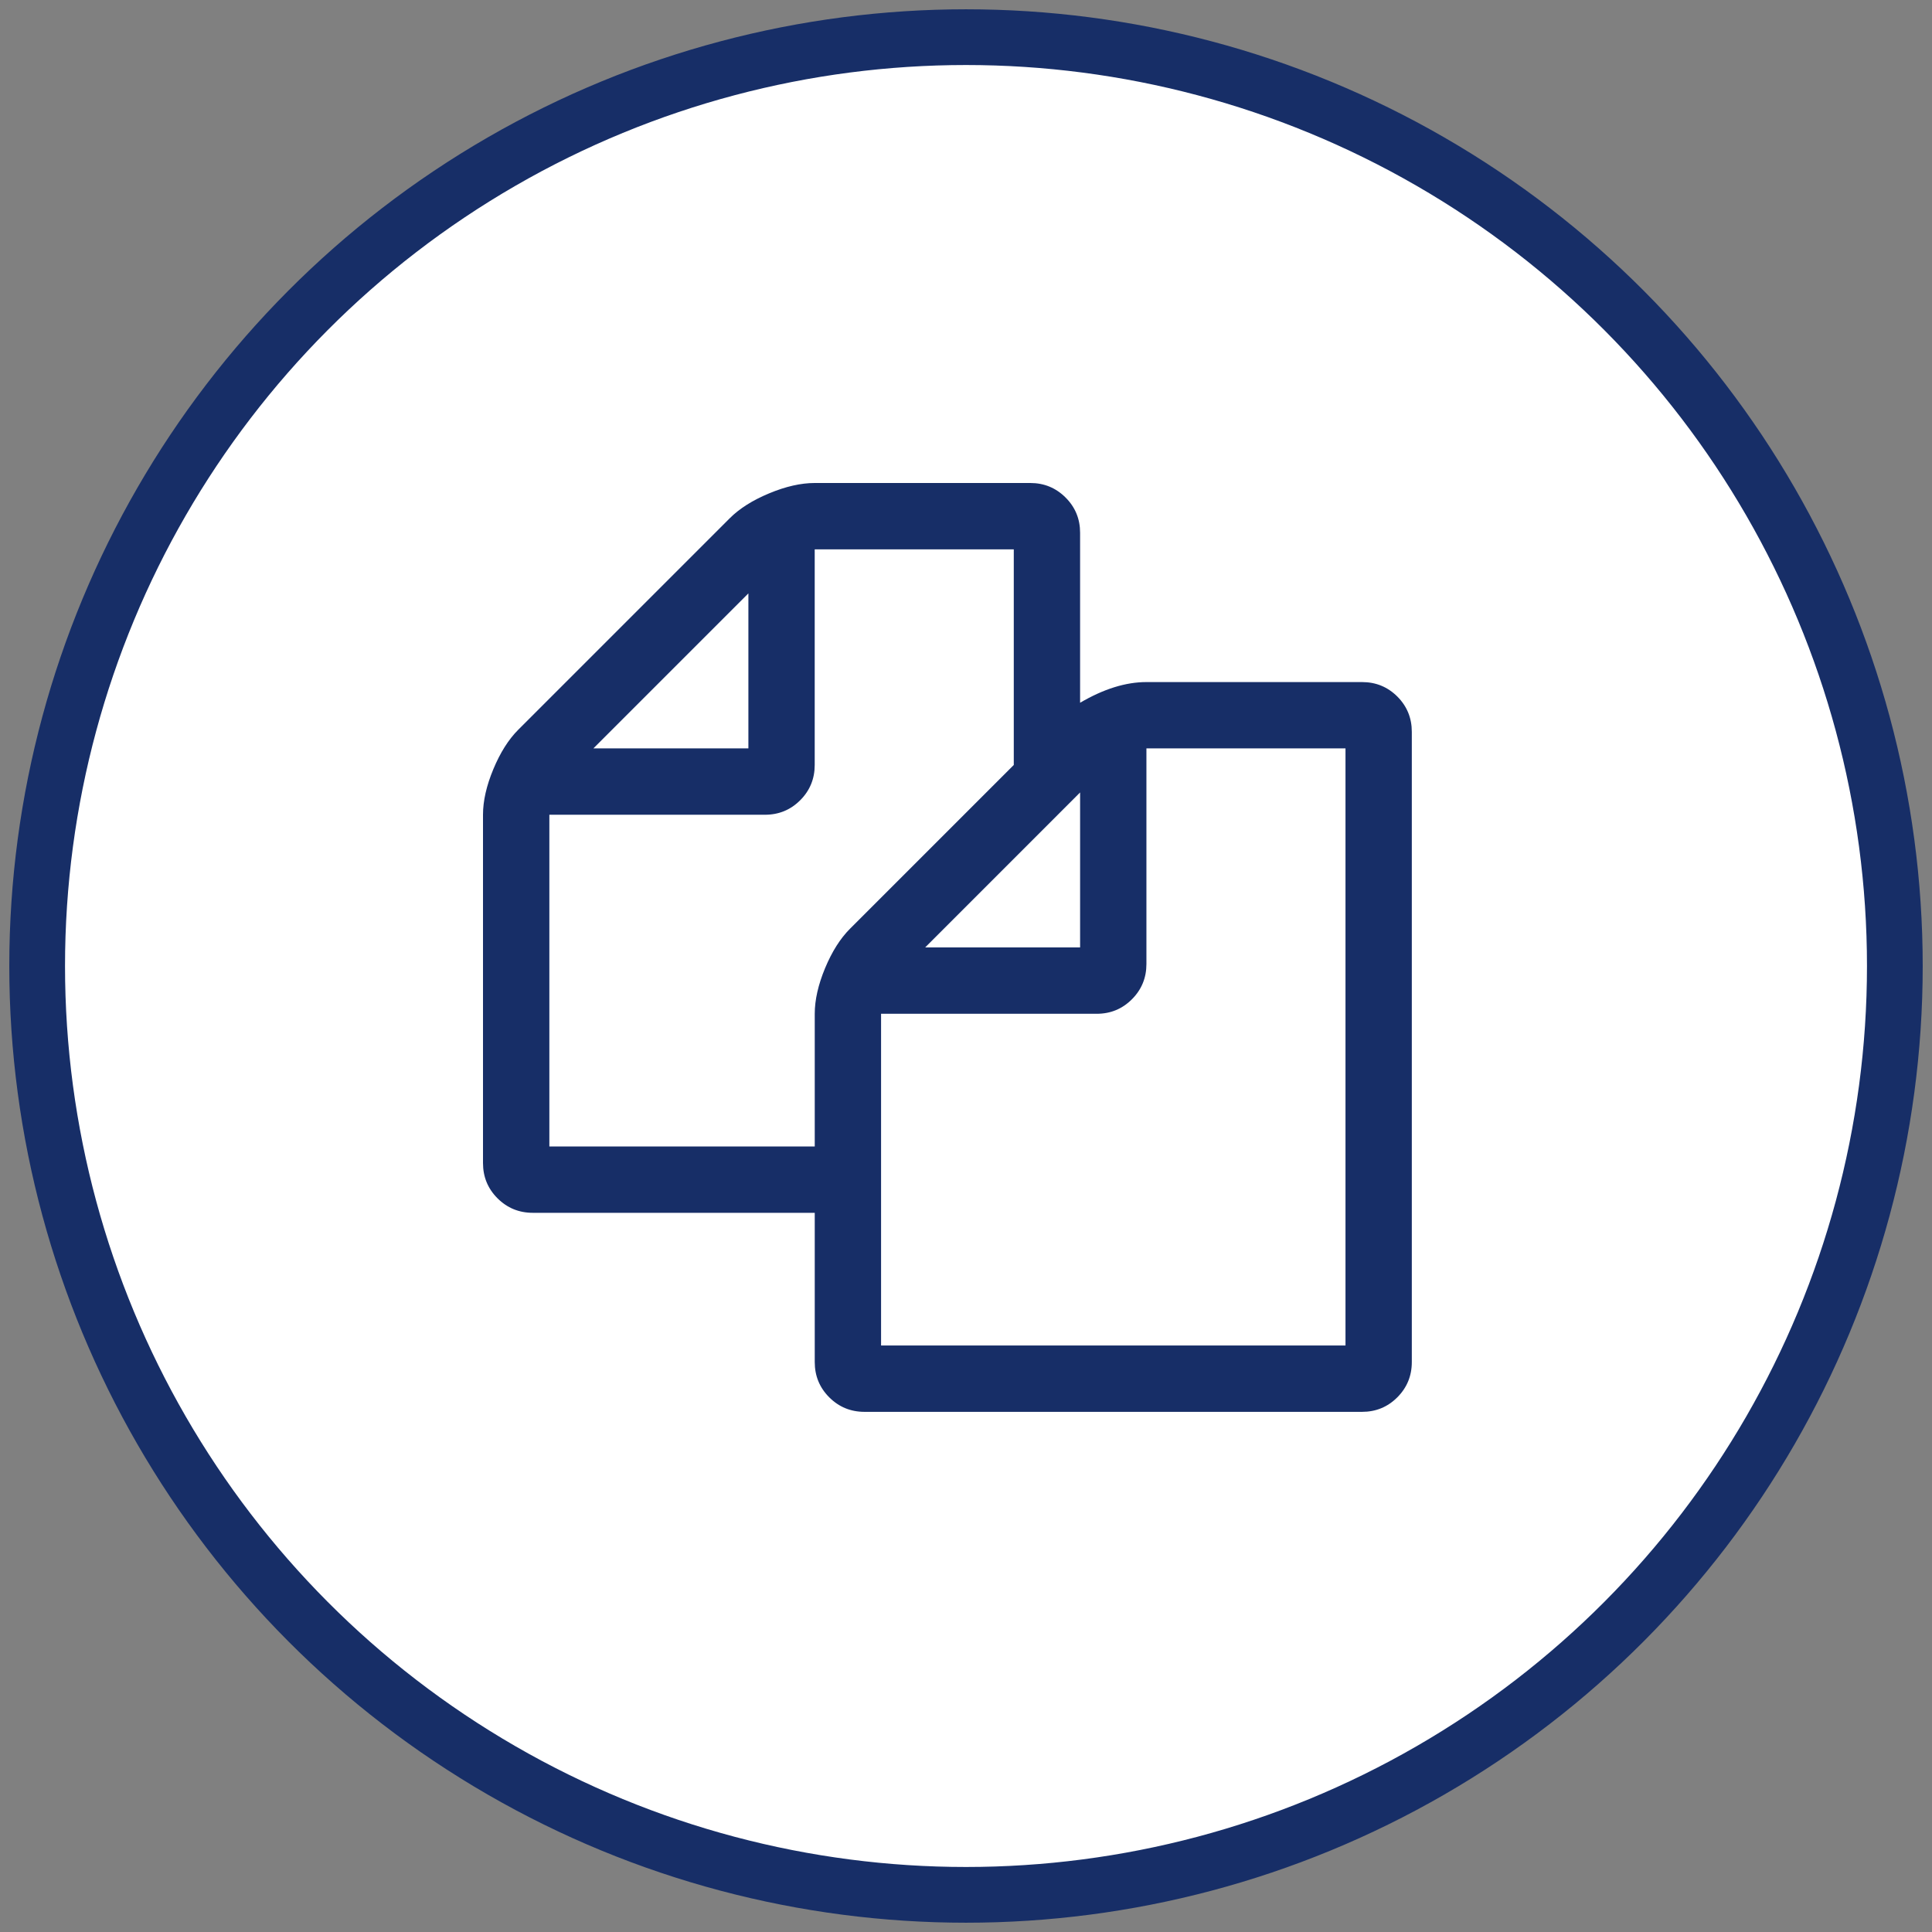 <svg xmlns="http://www.w3.org/2000/svg" width="52" height="52" viewBox="0 0 52 52">
    <rect x="0" y="0" width="52" height="52" fill="#808080" stroke="none"/>
    <g fill="none" fill-rule="evenodd" transform="translate(1 1)">
        <circle cx="25" cy="25" r="25" fill="#FFF" stroke="#172E67" stroke-width="1.5"/>
        <path fill="#172E67" fill-rule="nonzero" d="M36.61 17.748c-.261-.26-.577-.39-.949-.39h-5.804c-.558 0-1.153.185-1.786.557V13.34c0-.372-.13-.688-.39-.948S27.104 12 26.732 12h-5.803c-.372 0-.782.093-1.228.279-.447.186-.8.41-1.06.67l-5.692 5.692c-.26.26-.484.613-.67 1.06-.186.446-.279.856-.279 1.228v9.375c0 .372.13.688.39.948.261.26.577.391.95.391h7.589v4.018c0 .372.13.688.39.948s.577.391.949.391H35.66c.372 0 .688-.13.948-.39s.391-.577.391-.949V18.697c0-.373-.13-.689-.39-.95zm-8.539 2.58V24.5h-4.17l4.17-4.171zm-8.928-5.356v4.17h-4.171l4.17-4.17zm2.734 9.026c-.26.26-.484.614-.67 1.06-.185.447-.278.856-.278 1.228v3.571h-7.143v-8.928h5.803c.372 0 .689-.13.949-.391.26-.26.39-.577.39-.949v-5.803h5.358v5.803l-4.409 4.409zm13.337 11.216h-12.5v-8.928h5.804c.372 0 .688-.13.948-.391.26-.26.39-.577.39-.948v-5.804h5.358v16.071z"/>
    </g>
</svg>
